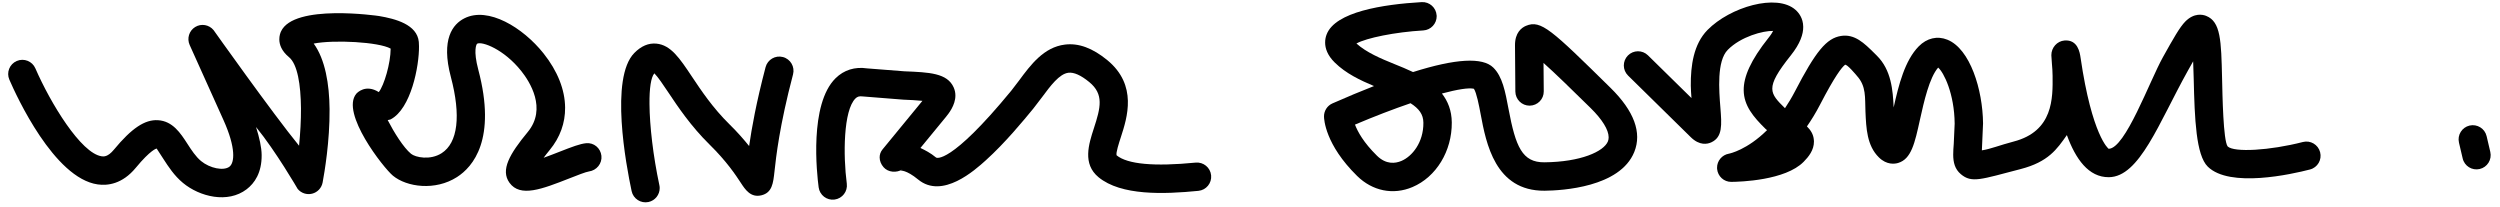 <?xml version="1.0" encoding="utf-8"?>
<!-- Generator: Adobe Illustrator 12.0.0, SVG Export Plug-In  -->
<!DOCTYPE svg PUBLIC "-//W3C//DTD SVG 1.1//EN" "http://www.w3.org/Graphics/SVG/1.1/DTD/svg11.dtd">
<svg  version="1.1" xmlns="http://www.w3.org/2000/svg" xmlns:xlink="http://www.w3.org/1999/xlink" xmlns:a="http://ns.adobe.com/AdobeSVGViewerExtensions/3.0/"
	 width="229" height="19" viewBox="-0.748 -0.192 229 19" enable-background="new -0.748 -0.192 229 19" xml:space="preserve">
<defs>
</defs>
<g>
	<defs>
		<rect id="XMLID_6_" width="227.396" height="18.341"/>
	</defs>
	<clipPath id="XMLID_9_">
		<use xlink:href="#XMLID_6_" />
	</clipPath>
	<path clip-path="url(#XMLID_9_)" d="M225.462,11.309c-0.696,0.164-1.132,0.862-0.969,1.561l0.34,1.449
		c0.16,0.698,0.859,1.133,1.559,0.97s1.134-0.862,0.972-1.563l-0.338-1.446C226.863,11.581,226.163,11.147,225.462,11.309"/>
	<path clip-path="url(#XMLID_9_)" d="M24.991,2.691c-0.058,0.126-0.157,0.39-0.153,0.729c0.004,0.456,0.188,1.047,0.888,1.626
		c0.775,0.64,1.075,2.507,1.095,4.675c0.009,1.11-0.062,2.291-0.175,3.435c-2.449-3-7.829-10.588-7.829-10.588
		c-0.413-0.505-1.137-0.627-1.691-0.283c-0.554,0.343-0.768,1.044-0.502,1.639l3.102,6.887c1.157,2.572,1.013,3.906,0.541,4.267
		c-0.529,0.402-1.789,0.149-2.599-0.519c-0.49-0.407-0.876-1.002-1.248-1.578c-0.632-0.977-1.348-2.084-2.699-2.163
		c-1.204-0.072-2.412,0.737-4.037,2.702c-0.564,0.684-0.951,0.629-1.117,0.605C6.672,13.857,3.875,9.252,2.492,6.07
		c-0.284-0.657-1.05-0.961-1.708-0.675c-0.659,0.286-0.962,1.05-0.675,1.71c0.65,1.502,4.099,9.028,8.092,9.595
		c0.908,0.129,2.254-0.029,3.487-1.521c1.371-1.66,1.892-1.763,1.913-1.766c0.05,0.073,0.403,0.618,0.636,0.98
		c0.435,0.672,0.976,1.509,1.776,2.17c1.533,1.268,4.096,1.904,5.83,0.583c0.729-0.558,1.391-1.511,1.377-3.138
		c-0.007-0.703-0.207-1.59-0.515-2.567c1.819,2.226,3.812,5.669,3.812,5.669c0.321,0.392,0.838,0.563,1.329,0.438
		c0.491-0.125,0.863-0.522,0.958-1.021c0.172-0.923,0.663-3.795,0.637-6.722c-0.02-2.291-0.4-4.56-1.453-6.007
		c1.875-0.363,5.962-0.148,7.049,0.462c-0.004,1.352-0.599,3.361-1.087,3.984c-1.204-0.753-1.974,0.048-2.063,0.155
		c-1.455,1.759,2.497,6.79,3.355,7.499c1.275,1.054,3.883,1.405,5.871,0.13c1.458-0.932,3.646-3.453,1.95-9.843
		c-0.47-1.768-0.175-2.339-0.097-2.377c0.443-0.224,2.43,0.491,4.038,2.508c0.767,0.964,2.366,3.438,0.591,5.584
		c-1.658,2.006-2.517,3.483-1.673,4.649c0.987,1.364,2.973,0.584,5.485-0.4c0.644-0.254,1.527-0.602,1.79-0.635
		c0.704-0.092,1.225-0.731,1.146-1.436c-0.08-0.706-0.688-1.22-1.396-1.152c-0.563,0.054-1.277,0.325-2.49,0.801
		c-0.378,0.149-0.902,0.352-1.408,0.533c0.16-0.213,0.318-0.424,0.55-0.703c0.96-1.16,1.431-2.493,1.418-3.894
		c-0.013-1.622-0.679-3.335-1.98-4.969c-1.891-2.371-5.07-4.303-7.24-3.211c-1.076,0.542-2.164,1.912-1.247,5.368
		c0.942,3.553,0.647,6.036-0.841,6.987c-1.047,0.672-2.405,0.389-2.808,0.055c-0.688-0.566-1.552-1.953-2.135-3.084
		c0.093-0.033,0.192-0.025,0.281-0.072c1.854-0.982,2.604-4.856,2.587-6.685c0-0.148-0.005-0.283-0.017-0.403
		c-0.15-1.6-2.15-2.121-3.642-2.373C33.896,1.264,26.163,0.129,24.991,2.691"/>
	<path clip-path="url(#XMLID_9_)" d="M57.354,4.662c-2.25,2.287-0.757,10.262-0.245,12.651c0.15,0.702,0.841,1.148,1.542,1
		c0.616-0.132,1.033-0.678,1.029-1.281c0-0.086-0.009-0.174-0.03-0.264c-0.575-2.697-0.888-5.433-0.905-7.419
		c-0.015-1.441,0.134-2.467,0.447-2.823c0.327,0.328,0.836,1.081,1.266,1.729c0.875,1.31,2.067,3.101,3.793,4.797
		c1.59,1.563,2.412,2.823,2.857,3.5c0.401,0.615,0.904,1.381,1.883,1.147c0.992-0.239,1.084-1.1,1.204-2.189
		c0.147-1.345,0.449-4.143,1.699-8.89c0.181-0.694-0.231-1.405-0.927-1.588c-0.693-0.183-1.404,0.232-1.588,0.925
		c-0.858,3.267-1.27,5.58-1.508,7.229c-0.477-0.593-1.046-1.25-1.797-1.988c-1.534-1.508-2.596-3.103-3.45-4.384
		C61.508,5.14,60.7,3.93,59.379,3.804C58.659,3.735,57.98,4.024,57.354,4.662"/>
	<path clip-path="url(#XMLID_9_)" d="M96.799,3.892c-1.938,0.238-3.14,1.858-4.196,3.287l-0.716,0.934
		c-5.624,6.846-6.87,6.14-6.882,6.131c-0.533-0.438-0.992-0.666-1.441-0.883c1.099-1.336,2.312-2.813,2.312-2.813
		c0.248-0.303,0.9-1.094,0.891-2.004c-0.001-0.238-0.049-0.482-0.158-0.729C86.02,6.5,84.375,6.432,82.096,6.339L78.67,6.071
		c-1.115-0.165-2.111,0.147-2.879,0.903c-2.421,2.384-1.716,8.746-1.55,9.996c0.093,0.711,0.747,1.213,1.459,1.117
		c0.712-0.095,1.212-0.747,1.118-1.459c-0.339-2.58-0.318-6.706,0.795-7.802c0.153-0.148,0.325-0.235,0.675-0.184l3.701,0.294
		c0.566,0.022,1.233,0.055,1.757,0.109c-0.225,0.275-3.654,4.449-3.654,4.449c-0.183,0.222-0.267,0.479-0.264,0.738
		c0.002,0.314,0.13,0.631,0.36,0.893c0.417,0.479,1.191,0.535,1.732,0.199l-0.184,0.113c0.005,0,0.514-0.093,1.619,0.815
		c2.22,1.825,5.209-0.87,6.192-1.756c1.773-1.599,3.449-3.638,4.349-4.733l0.796-1.038c0.784-1.057,1.592-2.151,2.424-2.253
		c0.504-0.063,1.147,0.225,1.912,0.853c1.355,1.112,1.043,2.334,0.422,4.237c-0.47,1.451-1.058,3.258,0.43,4.481
		c2.07,1.7,5.974,1.56,9.145,1.247c0.713-0.069,1.237-0.706,1.166-1.42c-0.07-0.715-0.707-1.237-1.42-1.167
		c-3.808,0.374-6.243,0.149-7.239-0.669c-0.077-0.228,0.217-1.129,0.393-1.668c0.576-1.779,1.546-4.755-1.245-7.05
		C99.324,4.205,98.055,3.737,96.799,3.892"/>
	<path clip-path="url(#XMLID_9_)" d="M129.475,0.002c-3.541,0.206-7.925,0.887-8.707,2.97c-0.072,0.188-0.138,0.442-0.134,0.745
		c0.004,0.509,0.199,1.151,0.884,1.822c1.024,1.007,2.328,1.619,3.592,2.152c-1.185,0.465-2.438,0.985-3.805,1.588
		c-0.475,0.209-0.779,0.681-0.775,1.199c0.002,0.256,0.107,2.571,3.029,5.443c1.412,1.389,3.312,1.771,5.078,1.021
		c2.176-0.924,3.621-3.301,3.598-5.916c-0.009-1.105-0.367-1.957-0.904-2.651c1.412-0.377,2.466-0.549,2.929-0.435
		c0.242,0.357,0.469,1.525,0.62,2.333c0.495,2.635,1.321,7.045,5.859,7.006c1.595-0.016,6.903-0.313,8.212-3.549
		c0.717-1.775-0.018-3.754-2.175-5.875c-5.4-5.307-6.371-6.264-7.75-5.678c-0.38,0.161-1.014,0.608-1.001,1.798l0.033,4.224
		c0.01,0.718,0.598,1.295,1.313,1.288c0.716-0.006,1.296-0.592,1.288-1.311c0,0-0.01-1.371-0.022-2.602
		c1.055,0.937,2.58,2.428,4.318,4.134c1.065,1.048,1.645,1.992,1.648,2.671c0,0.137-0.021,0.264-0.065,0.376
		c-0.375,0.933-2.496,1.892-5.821,1.921c-2.034,0.018-2.634-1.426-3.284-4.883c-0.3-1.592-0.555-2.968-1.398-3.795
		c-0.984-0.967-3.454-0.821-7.351,0.41c-0.559-0.266-1.129-0.5-1.671-0.717c-1.293-0.522-2.604-1.079-3.513-1.898
		c0.905-0.508,3.533-1.046,6.125-1.197c0.695-0.041,1.229-0.62,1.226-1.308c0-0.022-0.001-0.044-0.005-0.066
		C130.805,0.508,130.192-0.04,129.475,0.002 M128.458,9.263c0.767,0.492,1.171,1.013,1.176,1.787c0.017,1.81-1.031,3.084-2.014,3.5
		c-0.558,0.236-1.399,0.345-2.241-0.481c-1.233-1.215-1.758-2.192-2.012-2.846C125.146,10.468,126.884,9.801,128.458,9.263"/>
	<path clip-path="url(#XMLID_9_)" d="M168.249,5.749c-0.291,0.231-0.913,1.005-2.287,3.656c-0.382,0.739-0.784,1.389-1.195,1.982
		c0.329,0.327,0.592,0.704,0.634,1.238c0.005,0.048,0.008,0.095,0.009,0.141c0.007,0.792-0.493,1.408-0.942,1.861
		c-1.679,1.712-5.816,1.834-6.63,1.841c-0.675,0.006-1.237-0.51-1.299-1.185c0-0.034-0.004-0.069-0.004-0.104
		c-0.009-0.631,0.453-1.185,1.083-1.294c0.095-0.016,1.675-0.354,3.496-2.156c-0.022-0.019-0.135-0.111-0.135-0.111
		c-1.125-1.104-1.99-2.135-2.004-3.545c-0.013-1.223,0.621-2.73,2.287-4.819c0.227-0.28,0.325-0.46,0.409-0.614
		c-0.917-0.024-2.959,0.516-4.159,1.737c-1.012,1.03-0.8,3.705-0.671,5.305c0.121,1.554,0.213,2.677-0.829,3.162
		c-0.353,0.167-1.079,0.327-1.891-0.476l-5.738-5.638c-0.512-0.502-0.52-1.324-0.016-1.837c0.504-0.512,1.325-0.519,1.838-0.016
		c0,0,2.283,2.242,3.986,3.914c-0.024-0.379-0.059-0.726-0.063-1.131c-0.016-1.818,0.249-3.802,1.53-5.106
		c2.062-2.098,6.341-3.369,8.064-1.843c0.28,0.247,0.7,0.754,0.705,1.556c0.008,0.662-0.267,1.524-1.134,2.61
		c-1.215,1.523-1.704,2.388-1.699,3.057c0.004,0.636,0.467,1.101,1.162,1.784c0.304-0.458,0.605-0.947,0.897-1.509
		c1.92-3.706,2.907-4.9,4.236-5.109c1.259-0.198,2.129,0.665,3.054,1.579l0.222,0.221c1.333,1.311,1.475,3.179,1.545,4.748
		c0.463-2.076,1.026-4.301,2.296-5.594c0.749-0.76,1.704-0.982,2.625-0.61c2.088,0.842,3.238,4.577,3.268,7.665
		c0,0-0.101,2.272-0.108,2.471c0.791-0.118,1.665-0.483,2.903-0.805c3.646-0.945,3.596-3.979,3.575-6.026
		c-0.004-0.377-0.029-0.753-0.063-1.123l-0.046-0.688c-0.003-0.025-0.004-0.052-0.004-0.077c-0.007-0.681,0.521-1.293,1.209-1.344
		c1.221-0.095,1.398,1.114,1.466,1.569c1.045,7.163,2.558,8.351,2.575,8.351c1.52-0.014,3.737-6.182,4.967-8.388
		c0.971-1.741,1.542-2.751,2.05-3.268c0.817-0.828,1.612-0.639,1.912-0.518c1.338,0.528,1.379,2.259,1.458,5.707
		c0.038,1.634,0.105,5.675,0.509,6.247c0.583,0.57,3.867,0.379,6.892-0.402c0.691-0.18,1.4,0.237,1.58,0.932
		c0.183,0.695-0.233,1.406-0.93,1.586c-1.688,0.437-7.354,1.712-9.361-0.262c-1.075-1.056-1.204-4.363-1.288-8.042
		c-0.014-0.483-0.029-1.05-0.051-1.605c-0.167,0.294-0.333,0.596-0.5,0.889c-2.649,4.76-4.412,9.7-7.218,9.725
		c-1.866,0.017-3.049-1.67-3.849-3.858c-0.905,1.287-1.691,2.455-4.237,3.114c-3.662,0.951-4.475,1.306-5.475,0.467
		c-0.555-0.466-0.696-1.088-0.7-1.777c-0.002-0.324,0.024-0.664,0.05-1.01l0.083-1.84c-0.024-2.755-1-4.7-1.512-5.137
		c-0.81,0.933-1.301,3.124-1.663,4.755c-0.479,2.183-0.795,3.624-2.008,3.983c-0.287,0.086-1.03,0.205-1.755-0.509
		c-1.101-1.08-1.166-2.67-1.233-4.206c-0.054-1.279,0.088-2.311-0.783-3.265C169.346,6.753,168.405,5.617,168.249,5.749"/>
</g>
</svg>
